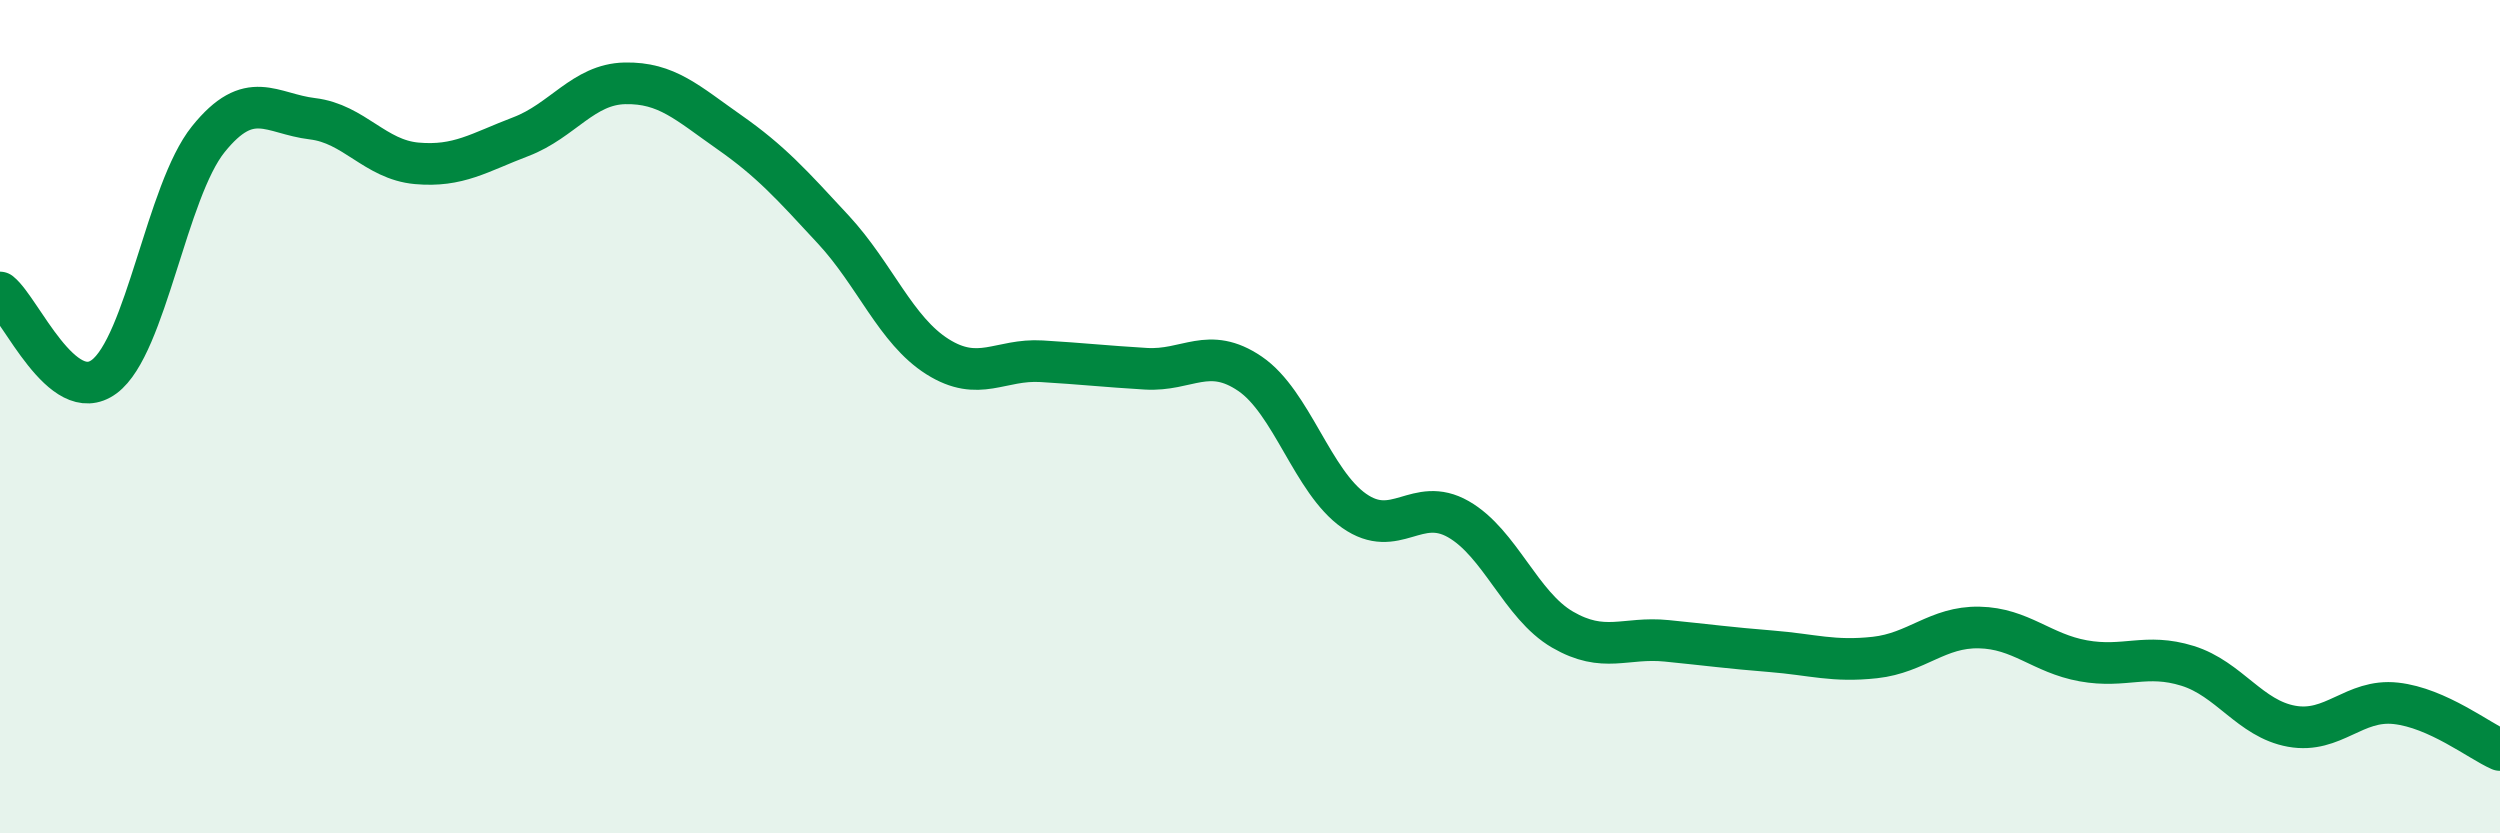 
    <svg width="60" height="20" viewBox="0 0 60 20" xmlns="http://www.w3.org/2000/svg">
      <path
        d="M 0,7.02 C 0.5,7.42 1.5,9.78 2.5,9.04 C 3.5,8.3 4,4.58 5,3.34 C 6,2.1 6.5,2.73 7.5,2.85 C 8.5,2.97 9,3.83 10,3.92 C 11,4.01 11.5,3.66 12.5,3.28 C 13.5,2.9 14,2.02 15,2 C 16,1.98 16.5,2.47 17.5,3.17 C 18.5,3.87 19,4.43 20,5.51 C 21,6.59 21.5,7.93 22.5,8.56 C 23.5,9.19 24,8.61 25,8.67 C 26,8.73 26.5,8.79 27.5,8.85 C 28.5,8.91 29,8.29 30,8.97 C 31,9.65 31.5,11.56 32.5,12.26 C 33.5,12.96 34,11.89 35,12.46 C 36,13.03 36.5,14.53 37.5,15.11 C 38.5,15.69 39,15.28 40,15.38 C 41,15.48 41.5,15.55 42.5,15.63 C 43.5,15.71 44,15.89 45,15.78 C 46,15.67 46.5,15.04 47.5,15.06 C 48.5,15.08 49,15.68 50,15.86 C 51,16.04 51.5,15.67 52.5,15.98 C 53.5,16.29 54,17.25 55,17.43 C 56,17.61 56.5,16.77 57.5,16.88 C 58.5,16.99 59.5,17.78 60,18L60 20L0 20Z"
        fill="#008740"
        opacity="0.1"
        stroke-linecap="round"
        stroke-linejoin="round"
      />
      <path
        d="M 0,7.02 C 0.5,7.42 1.5,9.78 2.5,9.04 C 3.5,8.3 4,4.58 5,3.34 C 6,2.1 6.5,2.73 7.5,2.85 C 8.5,2.97 9,3.83 10,3.92 C 11,4.01 11.5,3.66 12.5,3.28 C 13.5,2.9 14,2.02 15,2 C 16,1.98 16.5,2.47 17.5,3.17 C 18.5,3.87 19,4.43 20,5.51 C 21,6.59 21.5,7.93 22.5,8.56 C 23.5,9.19 24,8.61 25,8.67 C 26,8.73 26.5,8.79 27.5,8.85 C 28.5,8.91 29,8.29 30,8.97 C 31,9.65 31.5,11.56 32.5,12.26 C 33.5,12.96 34,11.89 35,12.46 C 36,13.03 36.5,14.53 37.5,15.11 C 38.5,15.69 39,15.28 40,15.38 C 41,15.48 41.5,15.55 42.5,15.63 C 43.5,15.71 44,15.89 45,15.78 C 46,15.67 46.5,15.04 47.5,15.06 C 48.5,15.08 49,15.68 50,15.86 C 51,16.04 51.5,15.67 52.5,15.98 C 53.5,16.29 54,17.25 55,17.43 C 56,17.61 56.5,16.77 57.5,16.88 C 58.5,16.99 59.5,17.78 60,18"
        stroke="#008740"
        stroke-width="1"
        fill="none"
        stroke-linecap="round"
        stroke-linejoin="round"
      />
    </svg>
  